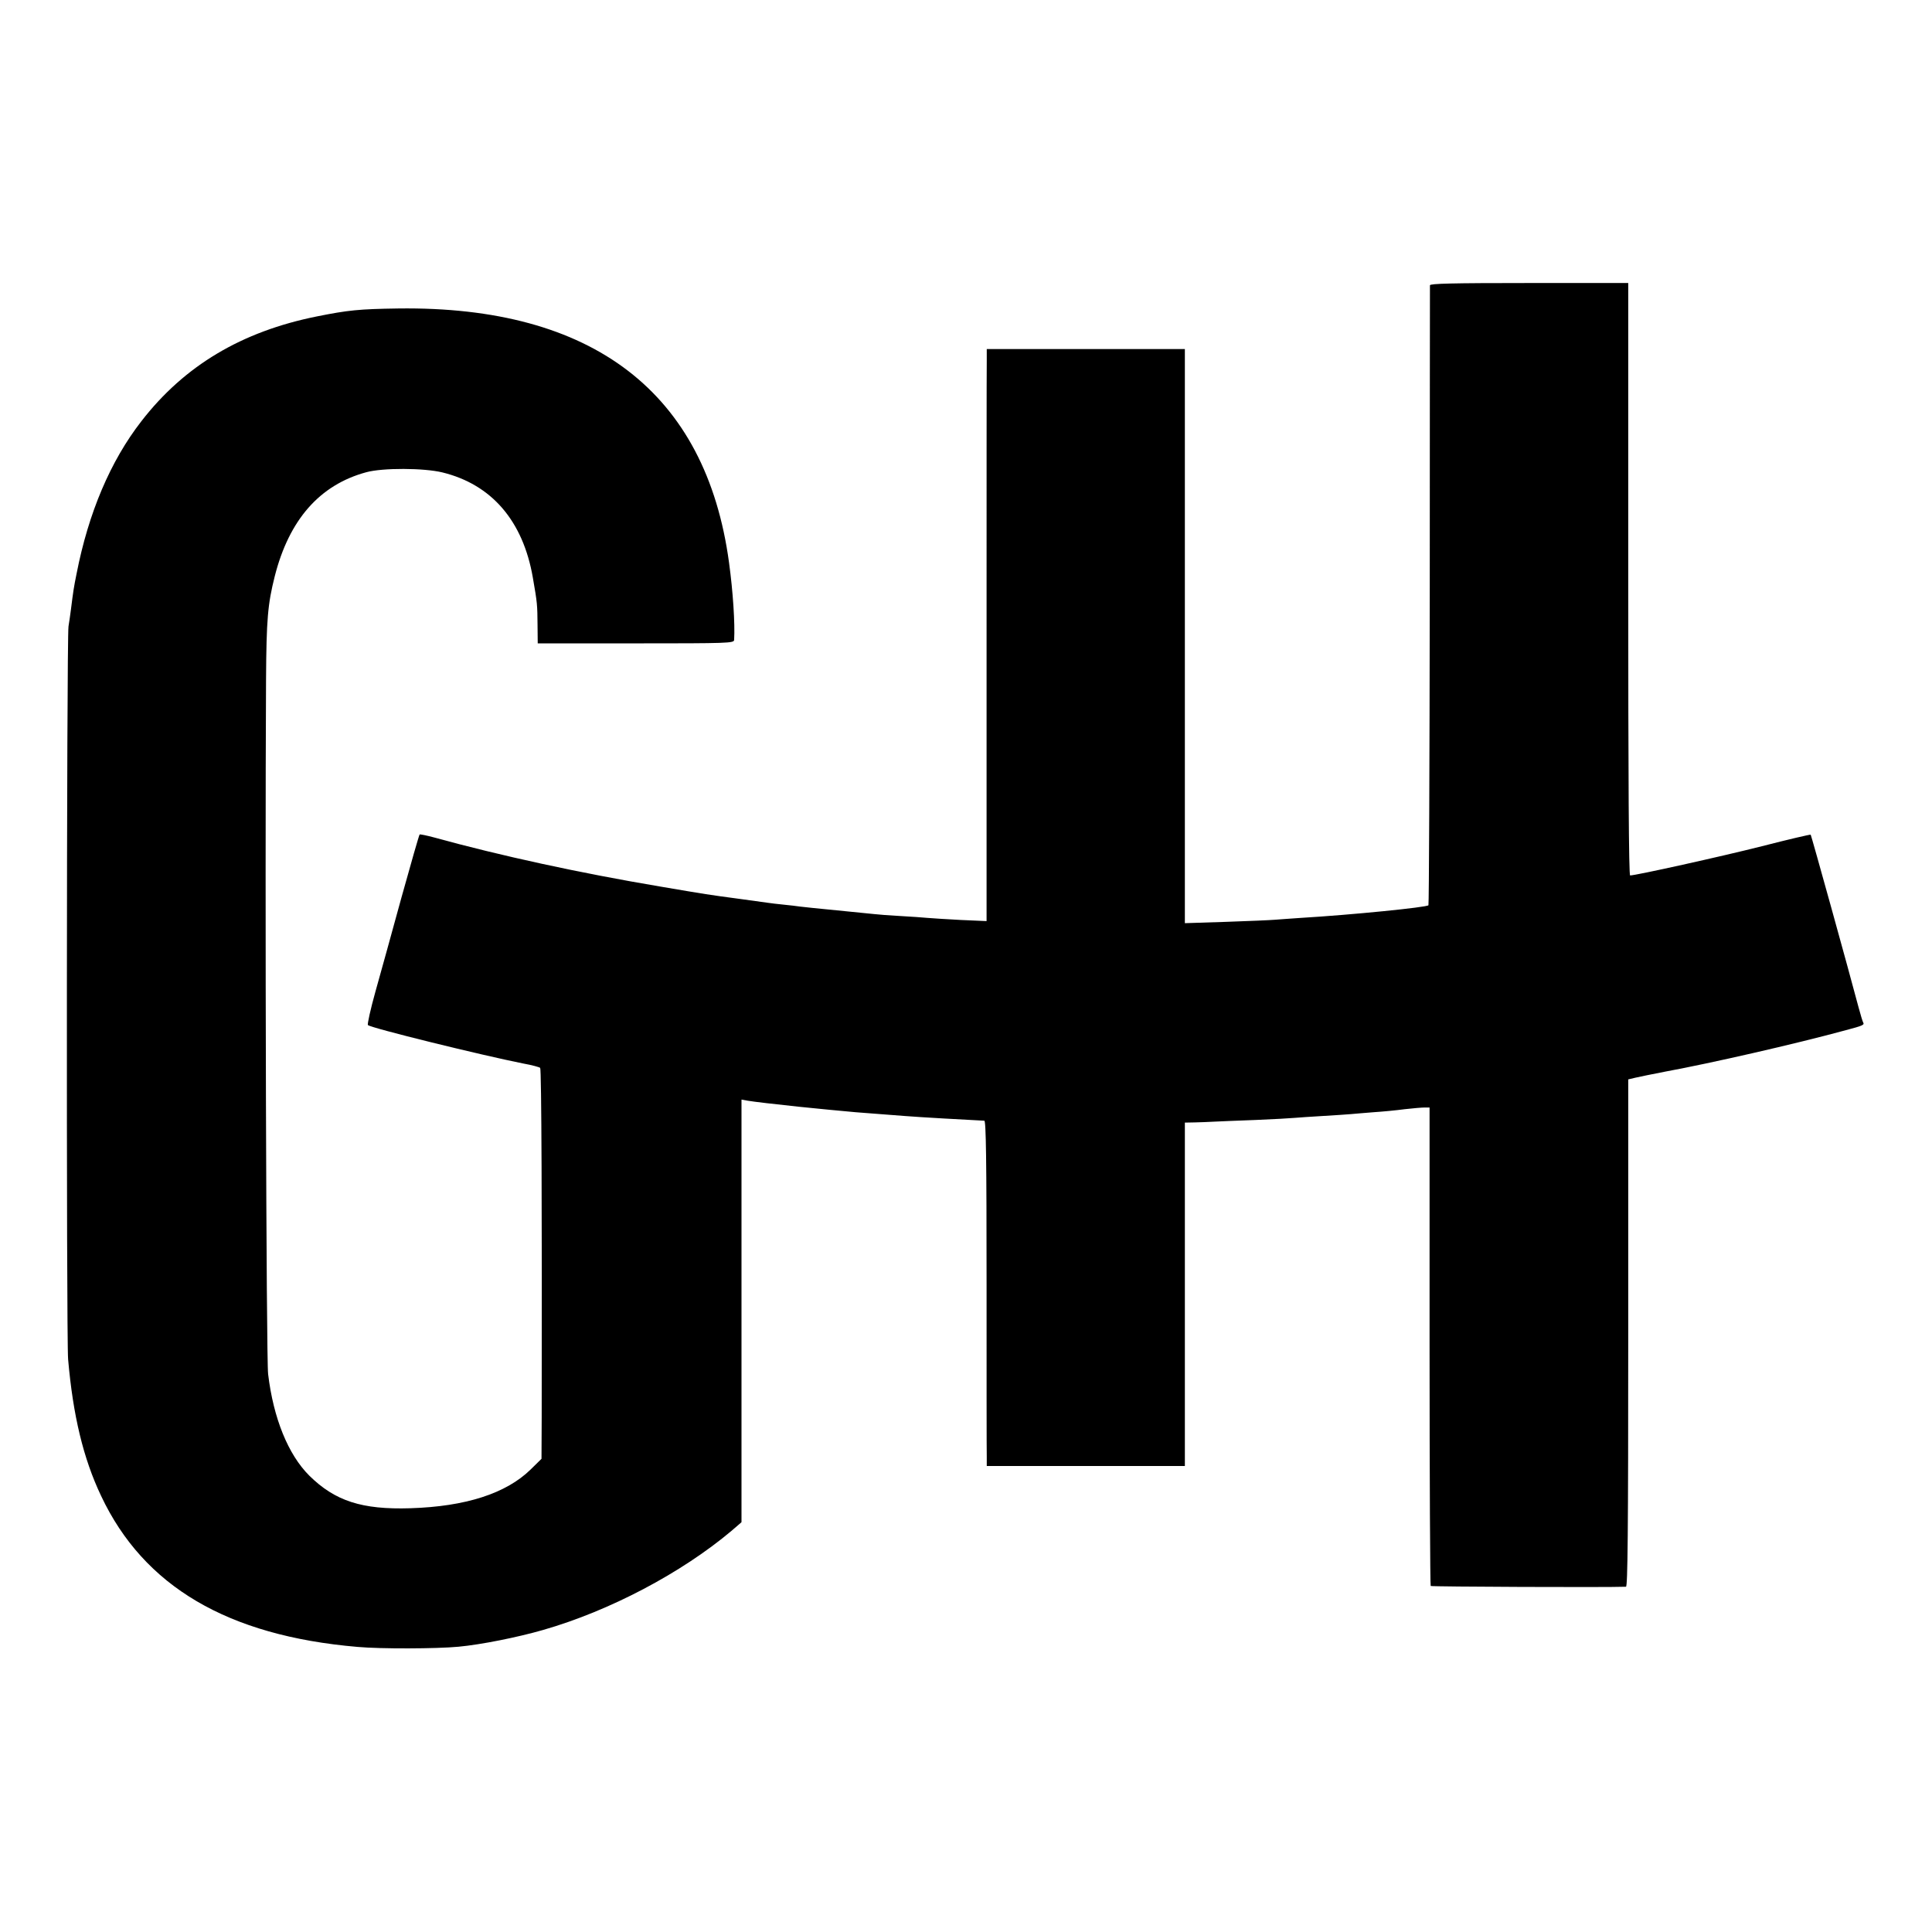 <?xml version="1.0" standalone="no"?>
<!DOCTYPE svg PUBLIC "-//W3C//DTD SVG 20010904//EN"
 "http://www.w3.org/TR/2001/REC-SVG-20010904/DTD/svg10.dtd">
<svg version="1.0" xmlns="http://www.w3.org/2000/svg"
 width="1024pt" height="1024pt" viewBox="0 0 1024 1024"
 preserveAspectRatio="xMidYMid meet">
<g transform="translate(0,1024) scale(0.1,-0.1)"
fill="#000000" stroke="none">
<path d="M7579 8728 c0 -7 -1 -747 -1 -1645 -1 -897 -4 -1636 -7 -1641 -7 -11
-408 -51 -676 -67 -55 -4 -118 -8 -140 -10 -22 -2 -138 -7 -257 -11 l-218 -7
0 1522 0 1521 -525 0 -525 0 0 -62 c-1 -35 -1 -717 -1 -1517 l0 -1453 -137 6
c-75 4 -155 9 -177 11 -22 2 -87 7 -145 10 -58 3 -118 8 -135 10 -16 2 -106
11 -200 20 -93 9 -181 18 -195 20 -14 2 -52 7 -85 10 -33 3 -71 8 -85 10 -14
2 -79 11 -145 20 -179 24 -172 23 -425 66 -428 72 -850 164 -1198 260 -41 11
-76 18 -78 16 -3 -3 -46 -153 -96 -333 -49 -181 -112 -405 -138 -499 -26 -93
-44 -174 -40 -178 13 -15 603 -160 824 -204 45 -8 85 -19 89 -23 7 -6 10 -770
8 -1849 l-1 -223 -58 -57 c-130 -127 -345 -196 -637 -205 -257 -8 -399 38
-536 173 -112 112 -190 304 -218 538 -10 81 -17 2581 -11 3683 2 317 9 398 46
545 76 300 238 485 485 552 87 24 306 23 404 -1 261 -64 427 -257 479 -557 24
-137 24 -145 25 -251 l1 -98 520 0 c488 0 520 1 521 18 5 88 -6 256 -27 410
-122 901 -721 1361 -1754 1347 -208 -3 -265 -9 -430 -42 -399 -80 -703 -261
-931 -556 -164 -211 -280 -485 -343 -807 -15 -73 -18 -95 -30 -190 -3 -25 -9
-65 -13 -90 -10 -68 -12 -3770 -2 -3885 26 -297 80 -524 175 -724 226 -479
670 -741 1359 -800 122 -11 419 -10 535 1 119 11 314 50 449 89 352 101 733
302 999 526 l52 45 0 1120 0 1120 33 -6 c29 -5 147 -19 272 -32 28 -3 68 -7
90 -9 37 -4 81 -8 210 -20 28 -2 86 -7 130 -10 44 -3 103 -8 130 -10 71 -6
340 -21 422 -25 9 0 12 -205 12 -867 0 -478 0 -889 1 -915 l0 -48 525 0 525 0
0 910 0 910 53 1 c28 1 74 2 102 4 27 1 127 6 221 9 94 4 186 9 205 11 19 2
86 6 149 10 63 4 131 8 150 10 19 2 73 6 120 10 47 3 121 10 165 16 44 5 91 9
106 9 l26 0 0 -1265 c0 -696 3 -1268 6 -1271 4 -4 931 -8 1035 -4 9 0 12 276
12 1345 l0 1344 38 9 c20 5 91 19 157 32 244 45 687 146 959 220 87 23 98 28
92 39 -3 4 -14 40 -25 81 -52 197 -251 914 -254 916 -2 2 -118 -25 -258 -61
-222 -56 -669 -155 -699 -155 -7 0 -10 488 -10 1570 l0 1570 -525 0 c-413 0
-525 -3 -526 -12z"/>
</g>
</svg>

